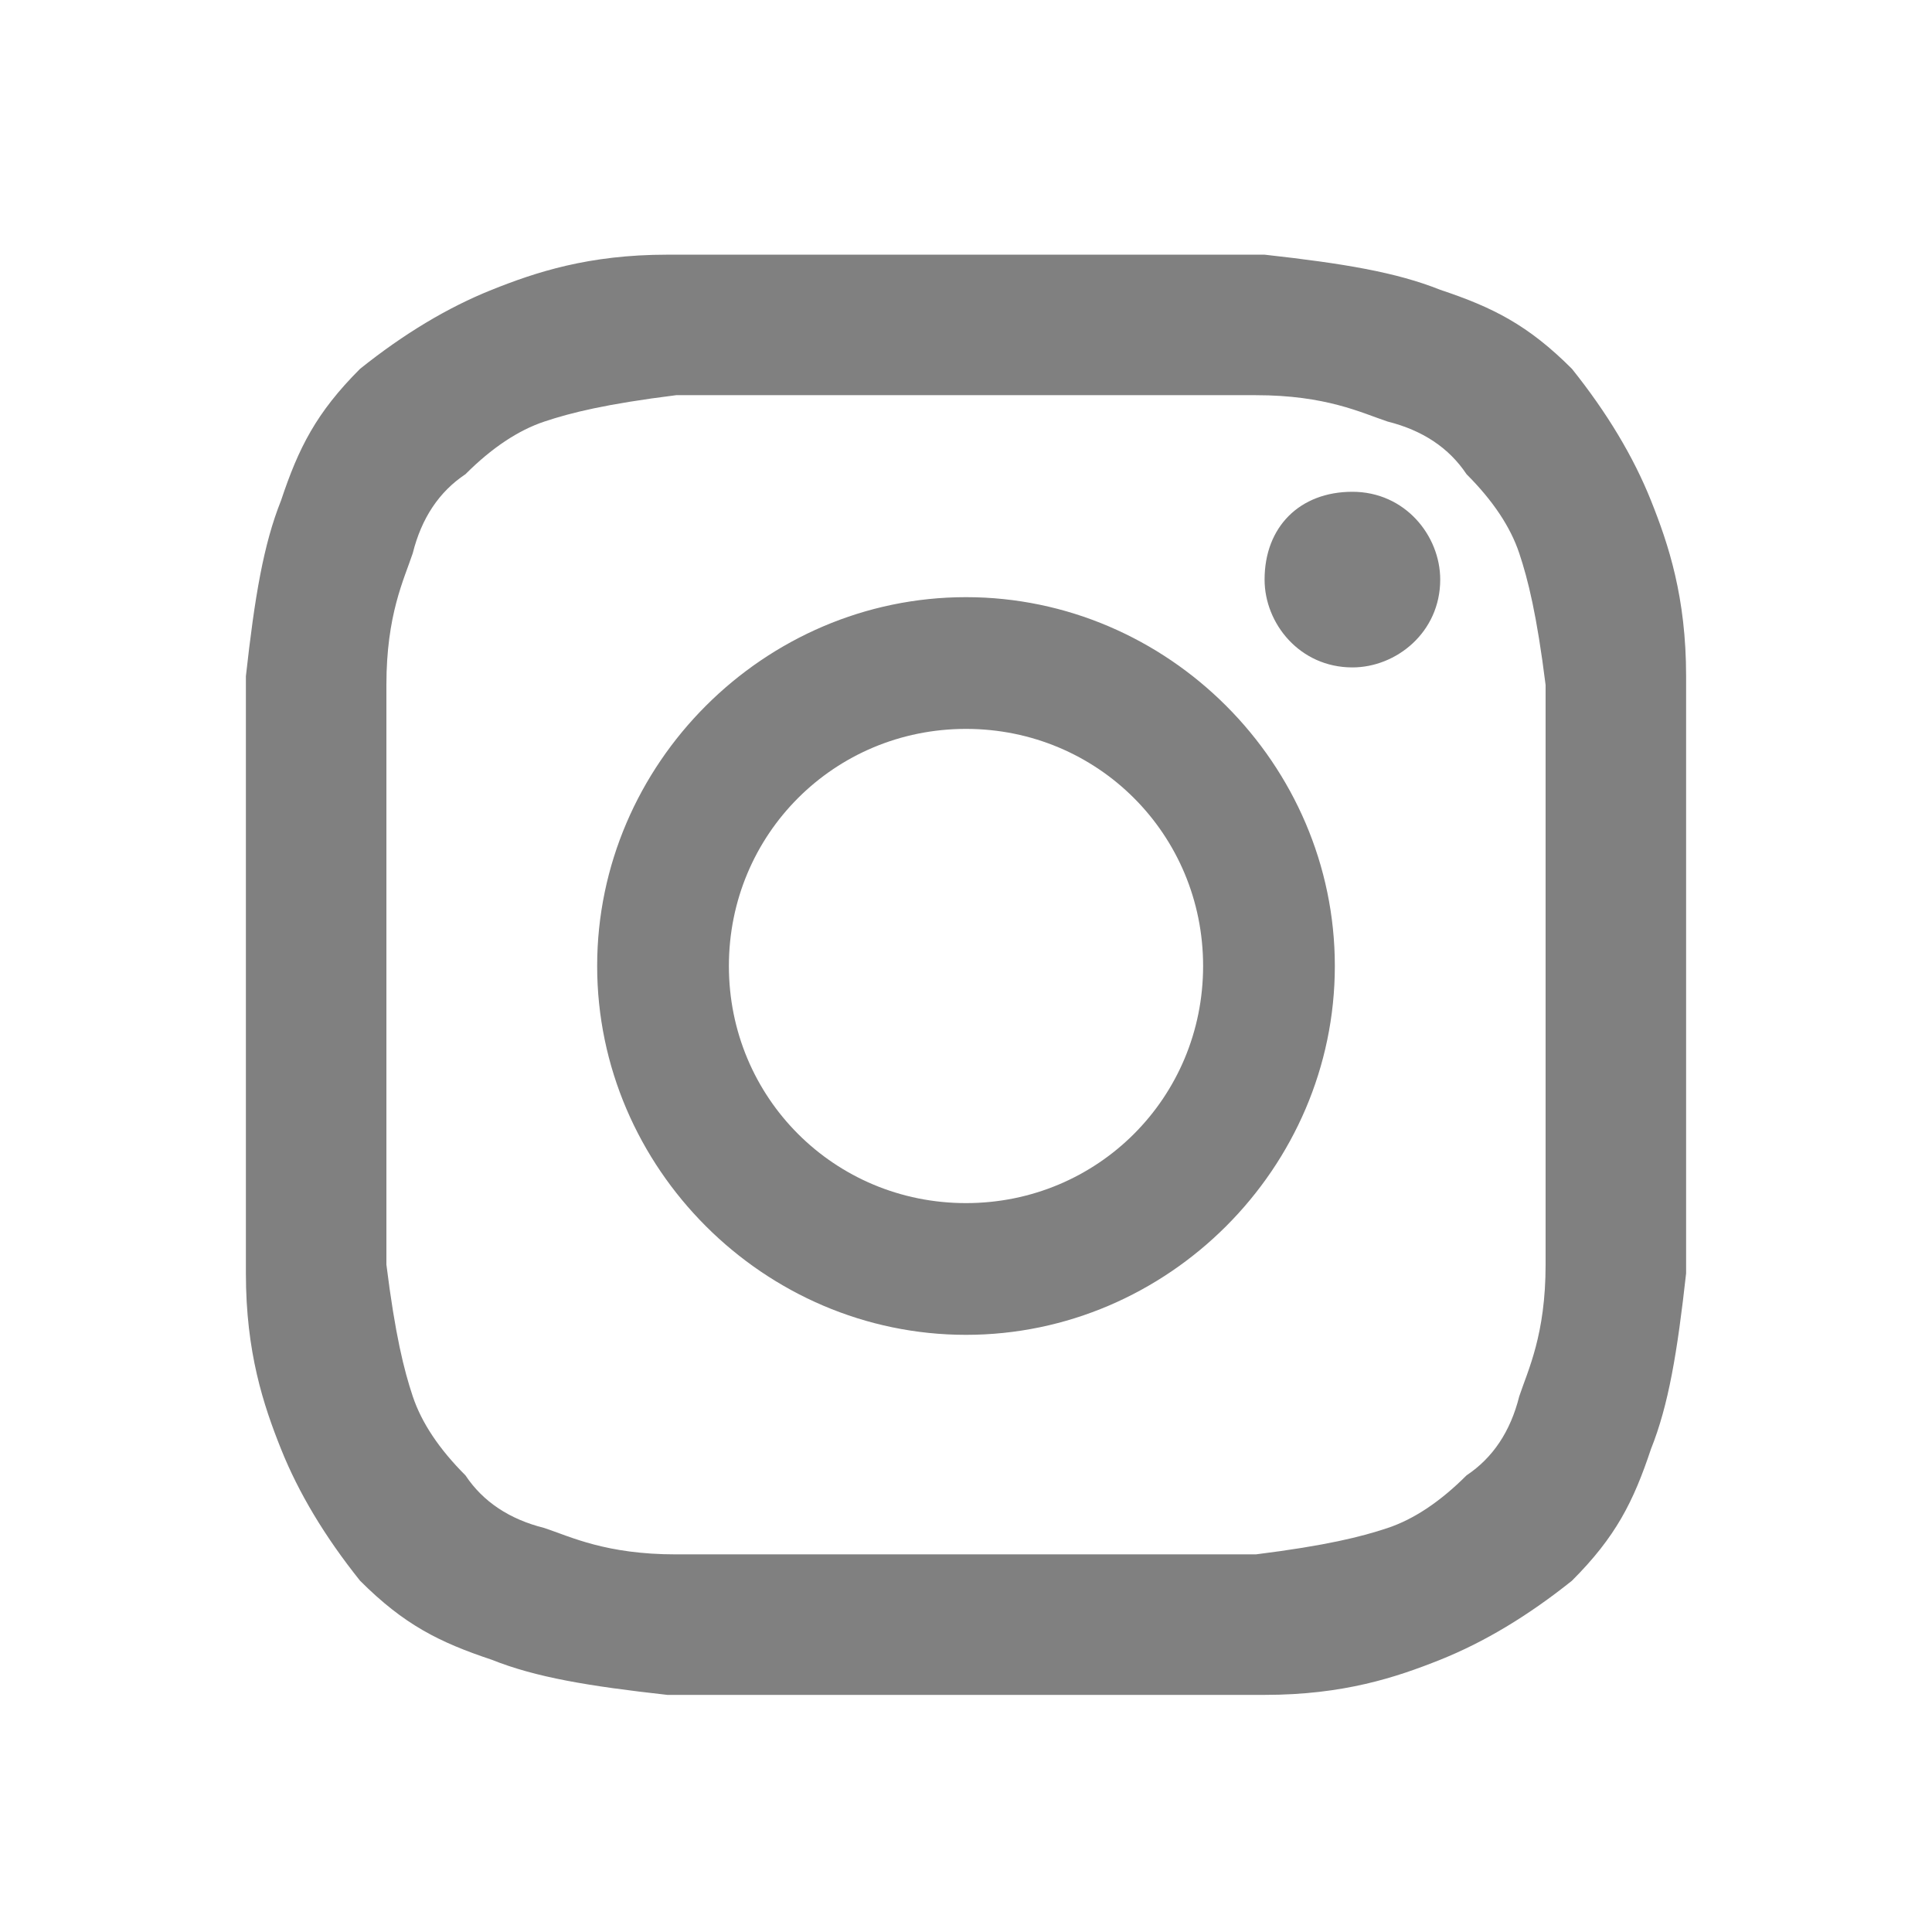 <?xml version="1.0" encoding="UTF-8"?>
<svg xmlns="http://www.w3.org/2000/svg" version="1.1" viewBox="0 0 22 22">
  <defs>
    <style>
      .cls-1 {
        fill: gray;
      }
    </style>
  </defs>
  <!-- Generator: Adobe Illustrator 28.7.7, SVG Export Plug-In . SVG Version: 1.2.0 Build 194)  -->
  <g>
    <g id="_レイヤー_1" data-name="レイヤー_1">
      <path class="cls-1" d="M7.6,2.9c-.9,0-1.5.2-2,.4-.5.2-1,.5-1.5.9-.5.5-.7.9-.9,1.5-.2.5-.3,1.1-.4,2,0,.9,0,1.2,0,3.4,0,2.2,0,2.5,0,3.4,0,.9.2,1.5.4,2,.2.5.5,1,.9,1.5.5.5.9.7,1.5.9.5.2,1.1.3,2,.4.9,0,1.2,0,3.4,0,2.2,0,2.5,0,3.4,0,.9,0,1.5-.2,2-.4.5-.2,1-.5,1.5-.9.5-.5.7-.9.9-1.5.2-.5.3-1.1.4-2,0-.9,0-1.2,0-3.4,0-2.2,0-2.5,0-3.4,0-.9-.2-1.5-.4-2-.2-.5-.5-1-.9-1.5-.5-.5-.9-.7-1.5-.9-.5-.2-1.1-.3-2-.4-.9,0-1.2,0-3.4,0-2.2,0-2.5,0-3.4,0M7.7,17.7c-.8,0-1.2-.2-1.5-.3-.4-.1-.7-.3-.9-.6-.3-.3-.5-.6-.6-.9-.1-.3-.2-.7-.3-1.5,0-.9,0-1.1,0-3.3,0-2.2,0-2.4,0-3.3,0-.8.2-1.2.3-1.5.1-.4.3-.7.6-.9.3-.3.6-.5.9-.6.3-.1.7-.2,1.5-.3.9,0,1.1,0,3.3,0,2.2,0,2.4,0,3.3,0,.8,0,1.2.2,1.5.3.4.1.7.3.9.6.3.3.5.6.6.9.1.3.2.7.3,1.5,0,.9,0,1.1,0,3.3,0,2.2,0,2.4,0,3.3,0,.8-.2,1.2-.3,1.5-.1.4-.3.7-.6.9-.3.3-.6.5-.9.6-.3.1-.7.2-1.5.3-.9,0-1.1,0-3.3,0-2.2,0-2.4,0-3.3,0M14.4,6.6c0,.5.4,1,1,1,.5,0,1-.4,1-1,0-.5-.4-1-1-1s-1,.4-1,1M6.8,11c0,2.3,1.9,4.2,4.2,4.2,2.3,0,4.2-1.9,4.2-4.2,0-2.3-1.9-4.2-4.2-4.2-2.3,0-4.2,1.9-4.2,4.2M8.3,11c0-1.5,1.2-2.7,2.7-2.7,1.5,0,2.7,1.2,2.7,2.7,0,1.5-1.2,2.7-2.7,2.7-1.5,0-2.7-1.2-2.7-2.7"/>
    </g>
  </g>
</svg>